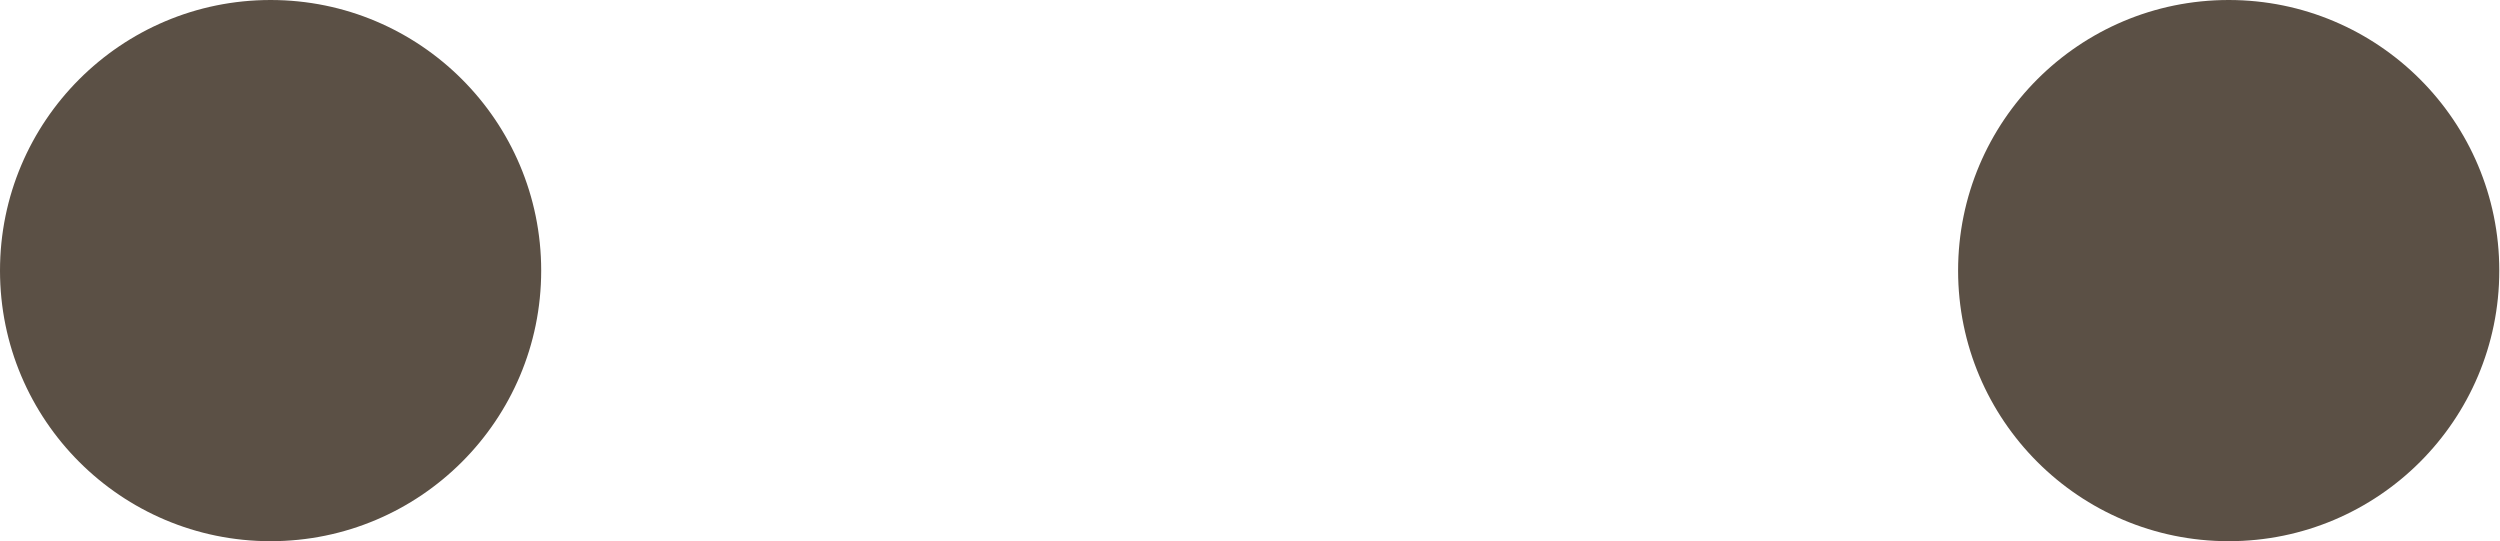 <svg xmlns="http://www.w3.org/2000/svg" viewBox="0 0 35.2 7.62"><defs><style>.cls-1{fill:#5b5045;}</style></defs><title>Element 79</title><g id="Ebene_2" data-name="Ebene 2"><g id="Kreis"><circle class="cls-1" cx="31.38" cy="3.81" r="3.81"/><circle class="cls-1" cx="3.81" cy="3.81" r="3.81"/></g></g></svg>